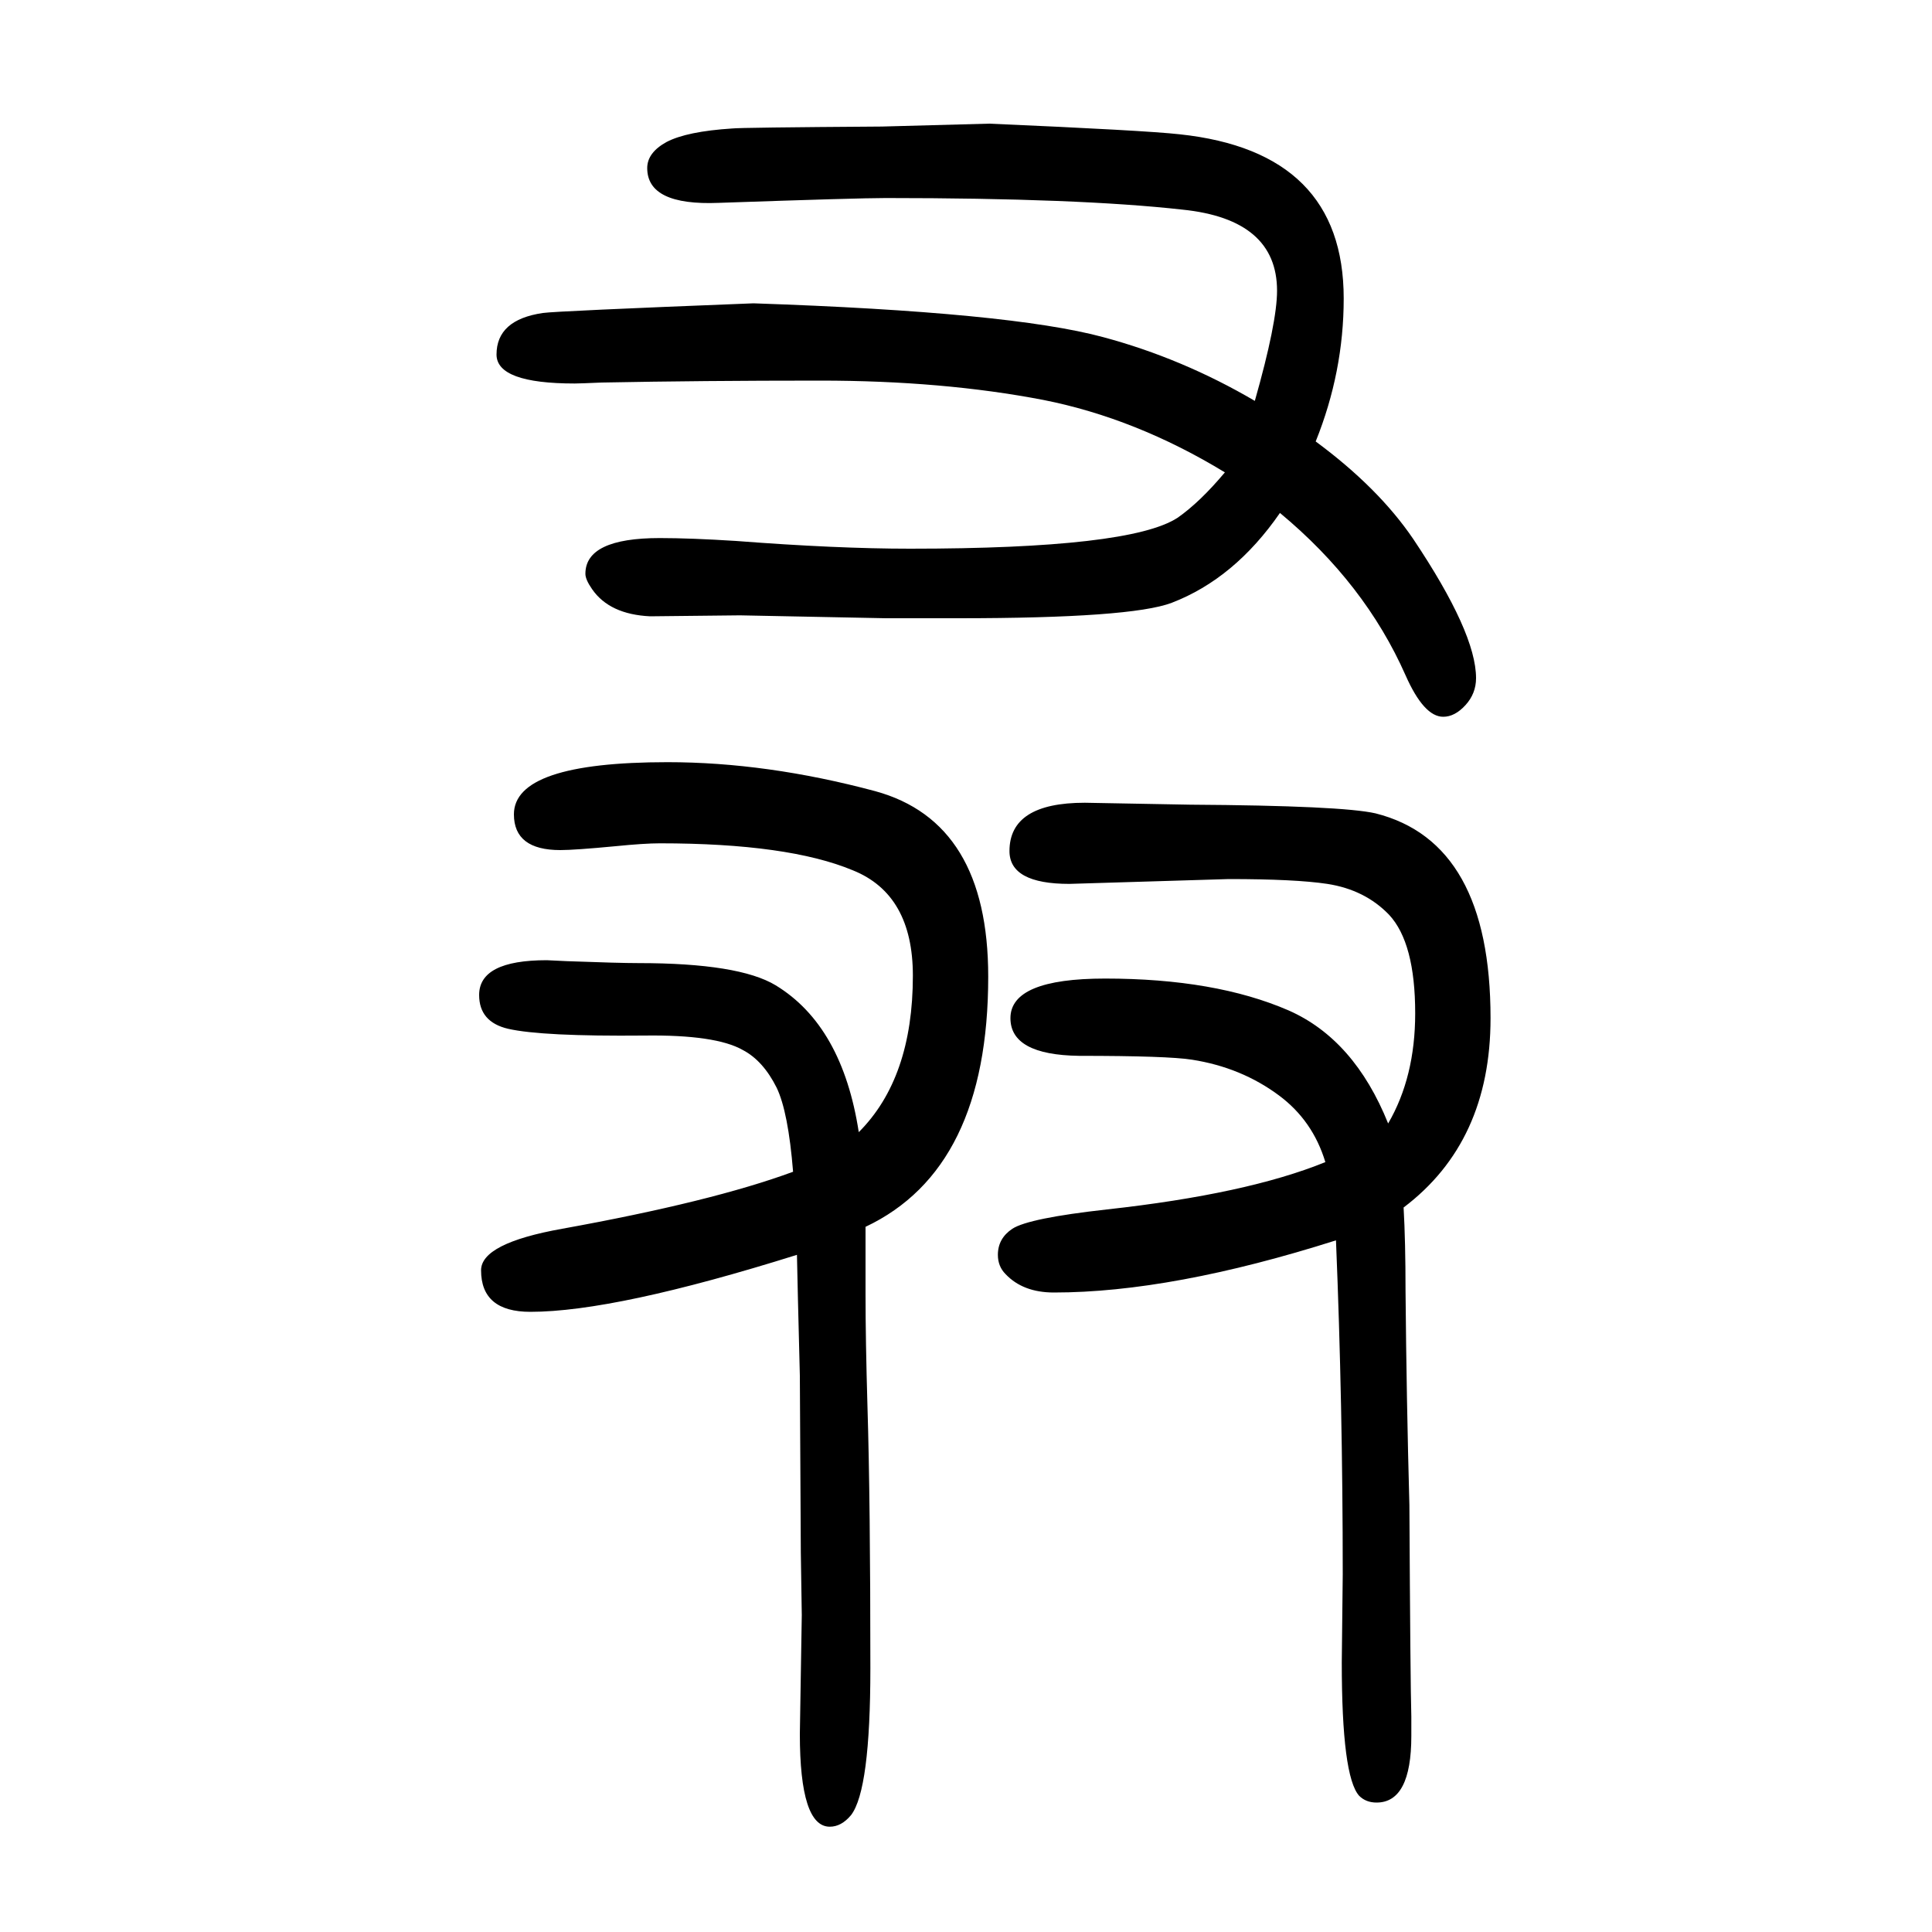 <svg xmlns="http://www.w3.org/2000/svg" xmlns:xlink="http://www.w3.org/1999/xlink" height="100" width="100" version="1.1"><path d="M1299 1235q23 81 23 114q0 74 -98 84q-107 12 -307 12q-29 0 -173 -5q-74 -3 -74 36q0 16 20 27q21 11 68 14q8 1 155 2l111 3q161 -7 197 -11q170 -18 170 -170q0 -76 -29 -148q65 -48 101 -101q65 -97 65 -144q0 -16 -11 -28t-23 -12q-20 0 -39 43q-42 95 -130 168
q-47 -68 -112 -93q-42 -16 -221 -16h-75l-151 3l-93 -1q-42 2 -60 28q-7 10 -7 16q0 37 77 37q32 0 79 -3q104 -8 180 -8q228 0 277 32q23 16 49 47q-92 56 -188 75q-104 20 -231 20q-123 0 -226 -2q-23 -1 -28 -1q-81 0 -81 30q0 36 48 43q14 2 218 10q266 -9 362 -35
q82 -22 157 -66zM825 351q-188 -59 -276 -59q-51 0 -51 43q0 28 84 43q155 28 239 59q-5 62 -17 87q-14 28 -35 39q-28 16 -102 15q-106 -1 -141 7q-30 7 -30 35q0 36 70 36q2 0 21 -1q54 -2 74 -2q104 0 142 -23q69 -42 86 -152q56 56 56 162q0 84 -62 109q-67 28 -200 28
q-16 0 -46 -3q-42 -4 -57 -4q-48 0 -48 37q0 54 159 54q103 0 215 -30q117 -32 117 -192q0 -199 -127 -259v-70q0 -47 2 -116q3 -98 3 -271q0 -126 -20 -152q-10 -12 -22 -12q-31 0 -31 96l2 123l-1 65l-1 183l-2 80zM1383 366q-170 -54 -292 -54q-32 0 -50 19q-8 8 -8 20
q0 17 15 27q17 11 98 20q145 16 226 49q-13 43 -48 69q-39 29 -90 37q-25 4 -117 4q-71 1 -71 39q0 41 98 41q114 0 190 -33q68 -30 103 -117q28 48 28 114q0 73 -27 102q-25 26 -64 32q-33 5 -102 5l-99 -3l-66 -2q-62 0 -62 34q0 50 78 50l109 -2q157 -1 192 -9
q119 -30 119 -212q0 -128 -90 -196q2 -35 2 -86q1 -113 4 -222q1 -185 2 -219v-20q0 -69 -36 -69q-11 0 -18 7q-18 20 -18 138l1 91q0 176 -7 346z" style="" transform="scale(0.05 -0.05) translate(0 -1650)"/></svg>